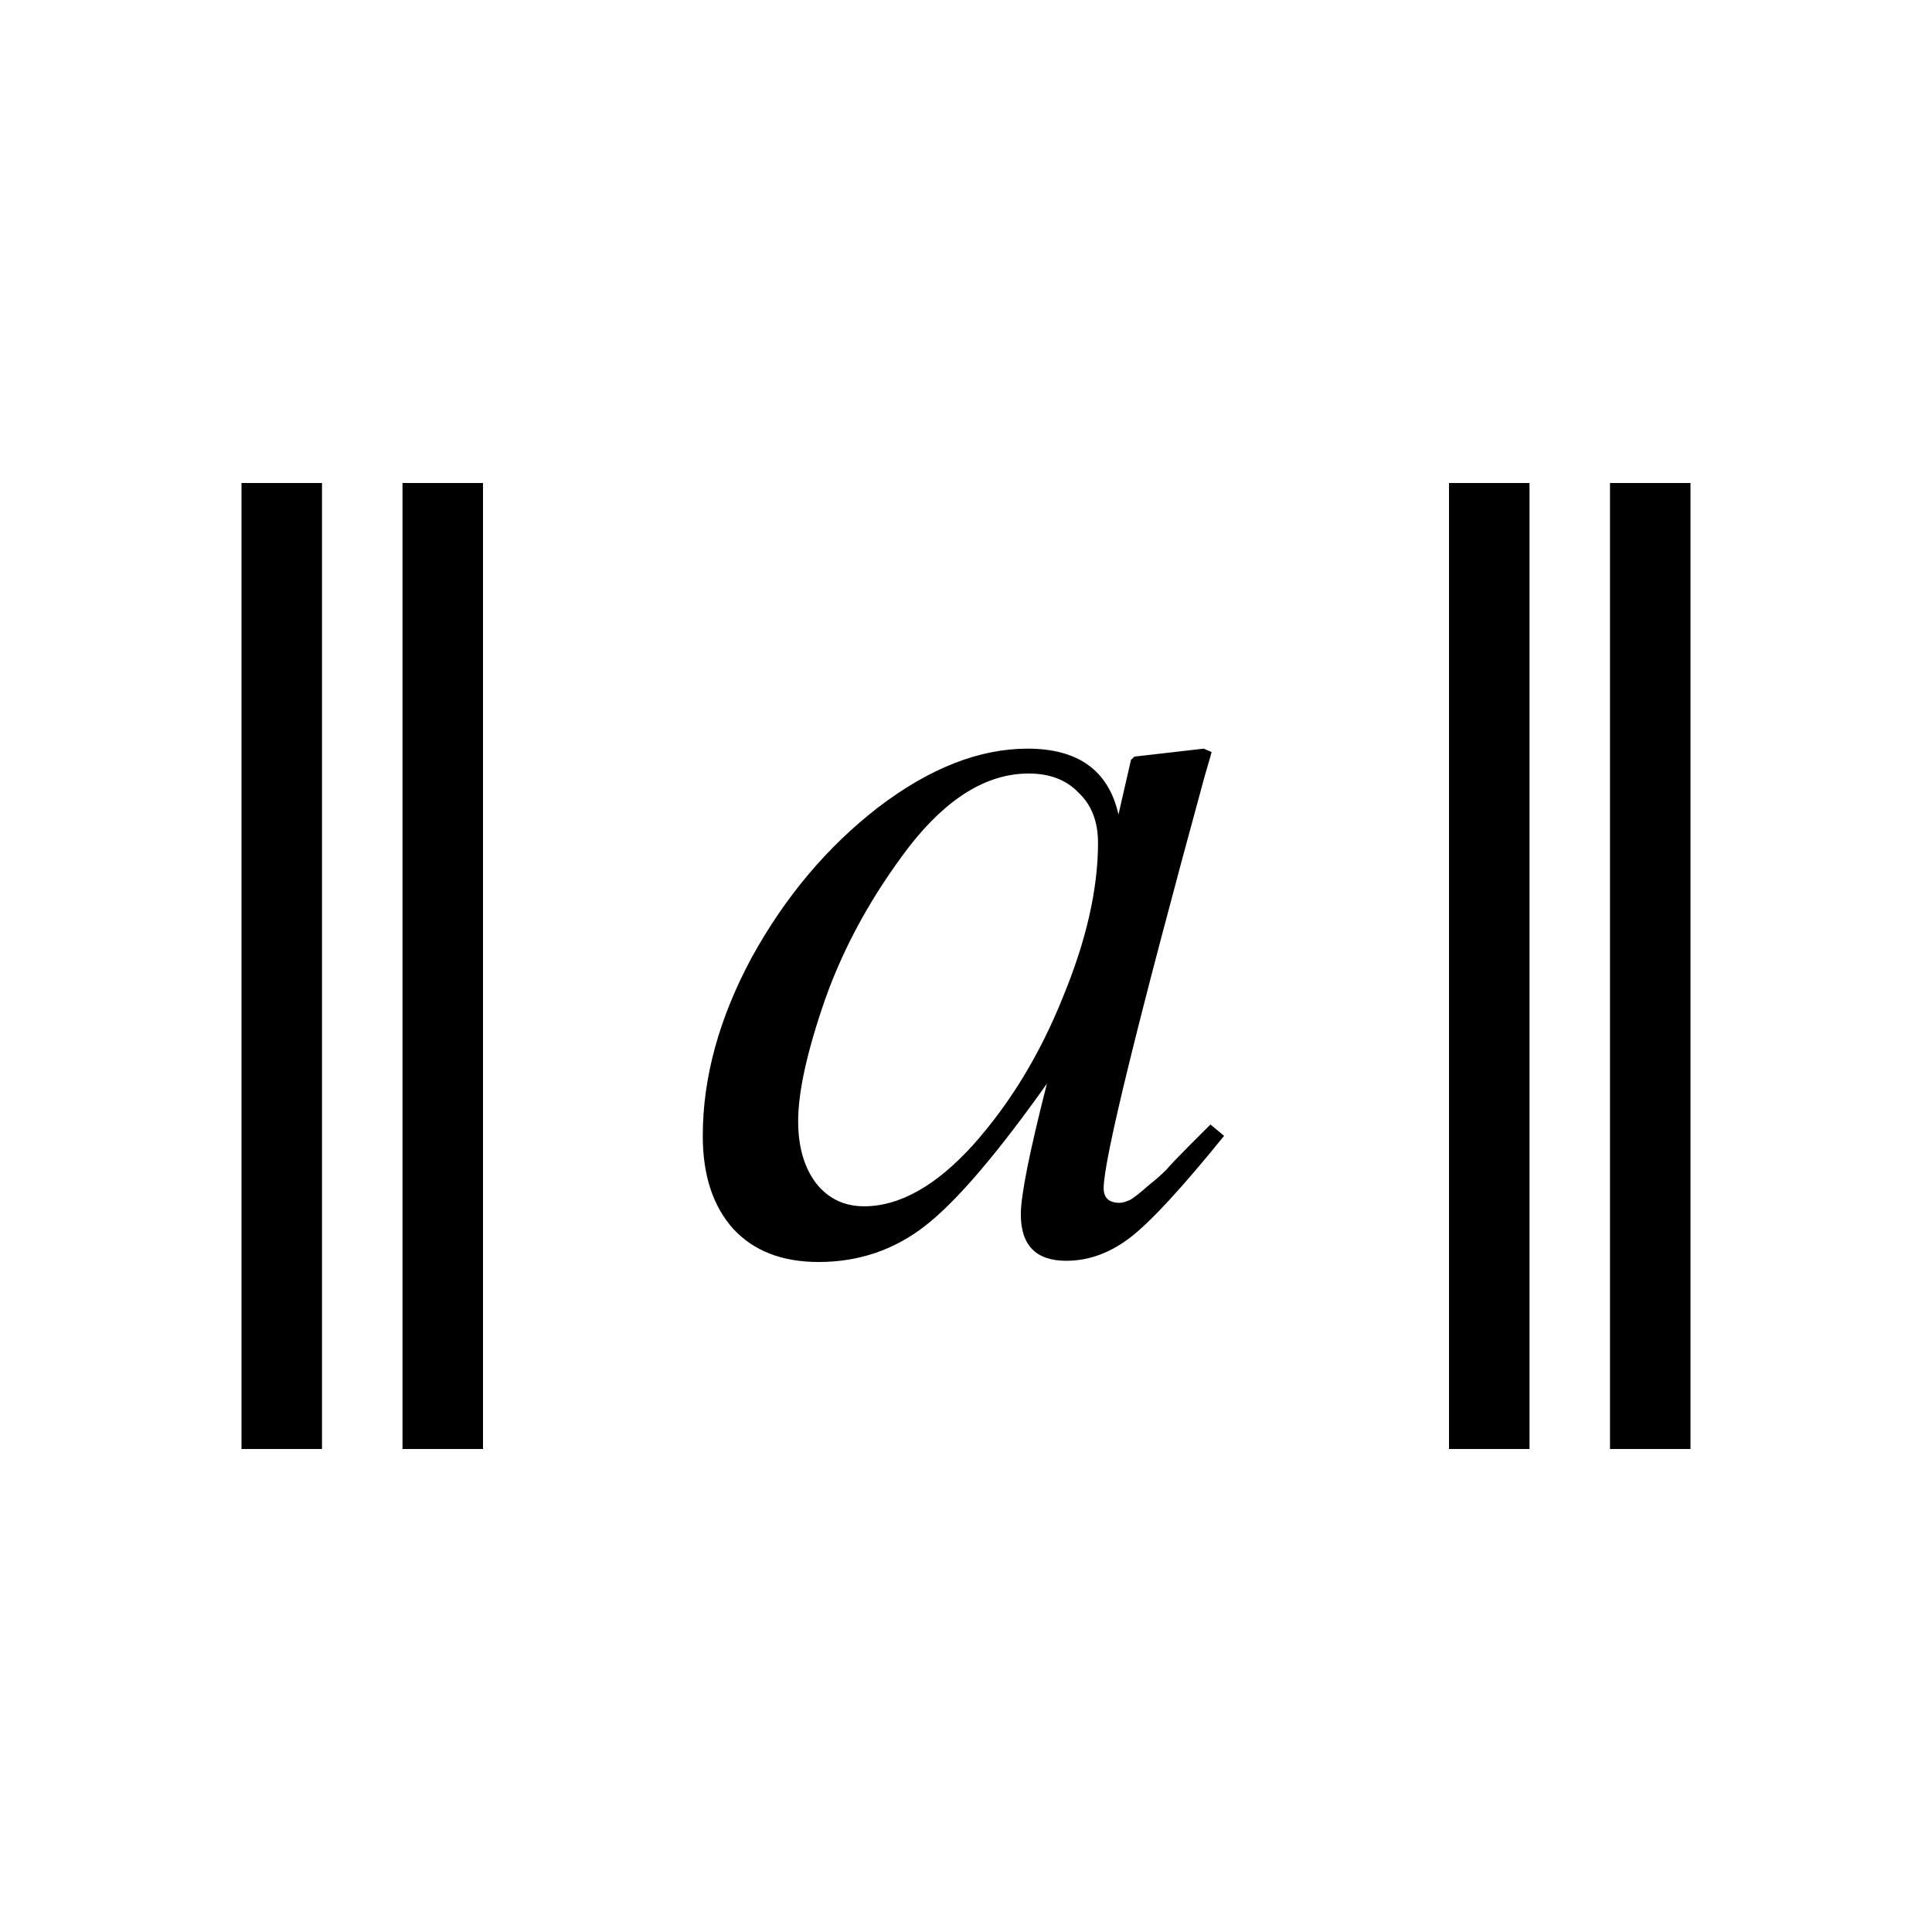 <svg height="24" viewBox="0 0 24 24" width="24" xmlns="http://www.w3.org/2000/svg"><path d="m13.908 14.942q.056 0 .141-.042.085-.056.212-.169.141-.113.226-.198.085-.099.268-.282.198-.198.282-.282l.169.141q-.776.959-1.157 1.256-.381.296-.804.296-.564 0-.564-.578 0-.353.324-1.622-.931 1.312-1.51 1.764-.578.451-1.326.451-.677 0-1.058-.409-.381-.423-.381-1.157 0-1.086.607-2.215.621-1.129 1.566-1.862.959-.734 1.862-.734.945 0 1.129.818l.155-.677.042-.042.861-.099.099.042q-.014.056-.085.296-1.256 4.599-1.256 5.121 0 .183.198.183zm-.268-4.472q0-.395-.24-.621-.226-.24-.621-.24-.776 0-1.481.903-.691.903-1.044 1.891-.339.973-.339 1.524 0 .48.226.776.226.282.593.282.663 0 1.354-.762.691-.776 1.115-1.834.437-1.058.437-1.919z"/><path d="m5 6h1v12h-1z"/><path d="m18 6h1v12h-1z"/><path d="m3 6h1v12h-1z"/><path d="m20 6h1v12h-1z"/></svg>